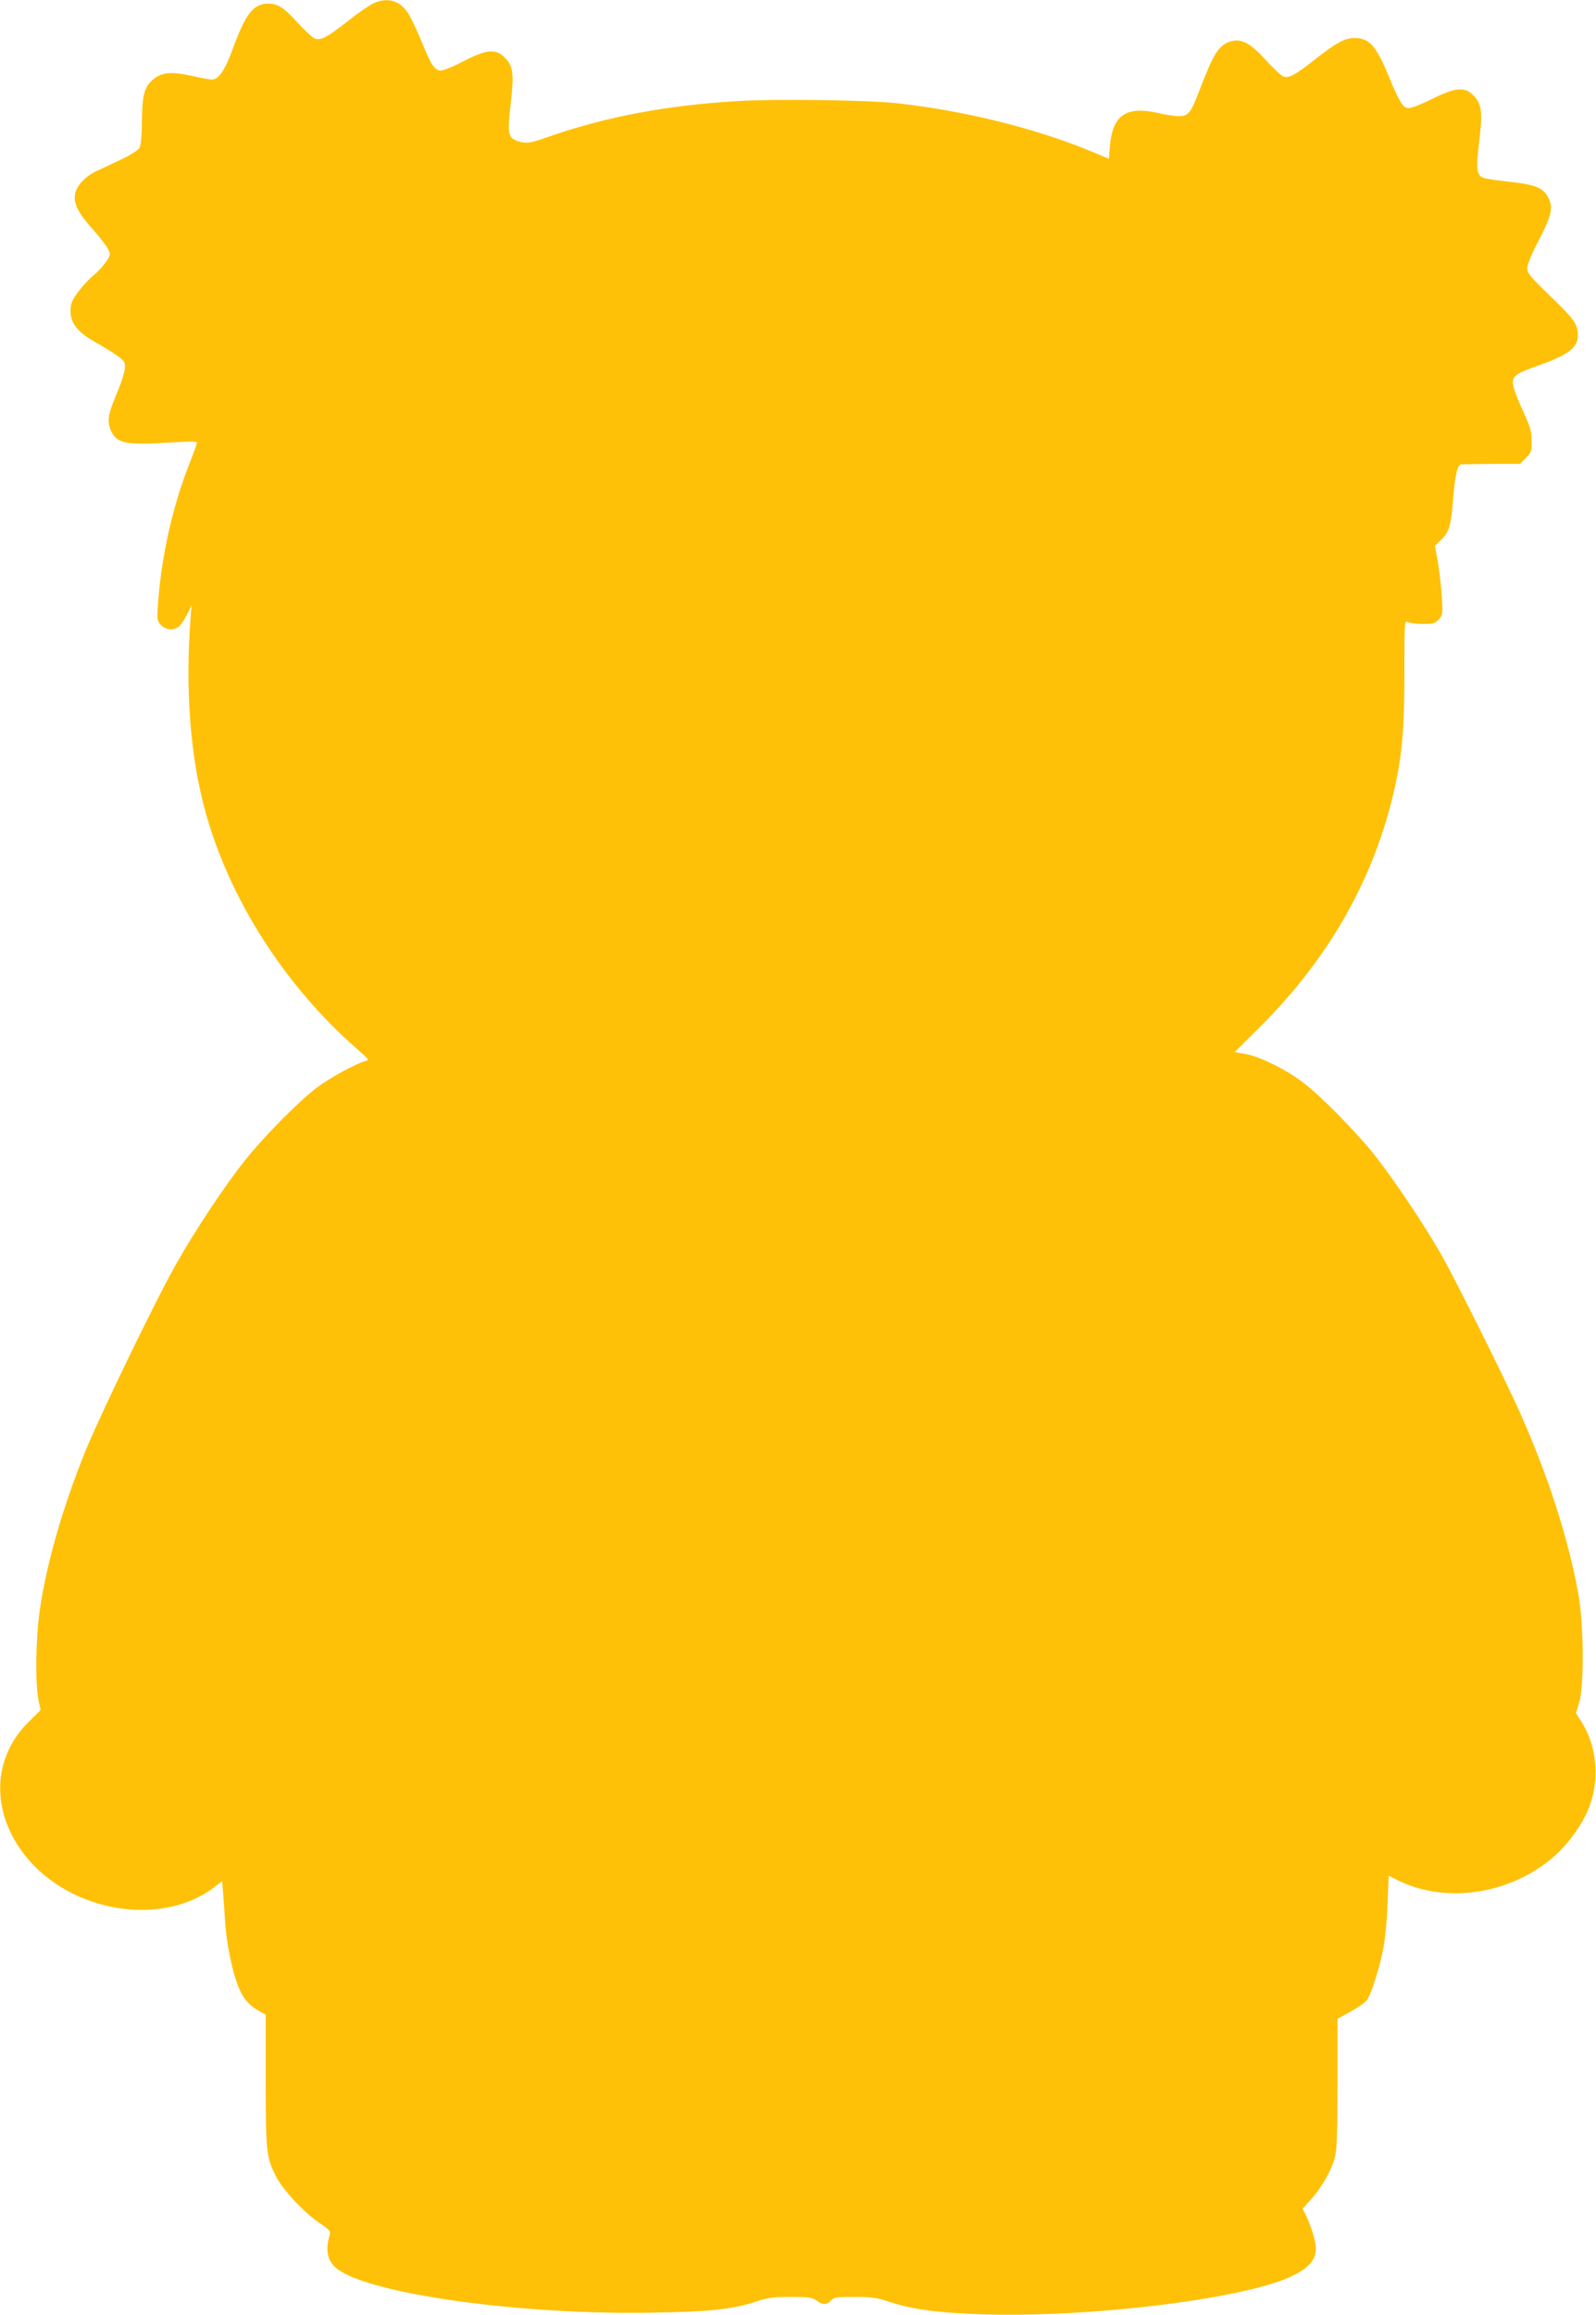 <?xml version="1.0" standalone="no"?>
<!DOCTYPE svg PUBLIC "-//W3C//DTD SVG 20010904//EN"
 "http://www.w3.org/TR/2001/REC-SVG-20010904/DTD/svg10.dtd">
<svg version="1.0" xmlns="http://www.w3.org/2000/svg"
 width="883pt" height="1280pt" viewBox="0 0 883 1280"
 preserveAspectRatio="xMidYMid meet">
<g transform="translate(0,1280) scale(0.1,-0.1)"
fill="#ffc107" stroke="none">
<path d="M2065 12781 c-22 -10 -86 -54 -141 -98 -121 -95 -155 -111 -188 -93
-13 7 -52 44 -87 82 -75 84 -111 108 -164 108 -84 0 -127 -56 -201 -260 -39
-107 -75 -160 -111 -160 -10 0 -61 9 -113 21 -117 25 -167 19 -215 -22 -47
-41 -58 -84 -60 -229 0 -77 -6 -134 -13 -147 -7 -13 -49 -40 -100 -64 -48 -23
-110 -52 -139 -65 -62 -30 -110 -81 -118 -128 -10 -49 20 -108 100 -196 37
-41 74 -89 83 -107 15 -31 14 -34 -13 -73 -16 -23 -46 -55 -68 -73 -22 -17
-60 -58 -84 -90 -36 -50 -43 -66 -43 -107 0 -63 38 -114 121 -162 126 -73 167
-101 177 -122 11 -26 -2 -78 -52 -196 -39 -93 -44 -135 -21 -184 33 -69 83
-78 338 -62 94 6 137 6 137 -1 0 -6 -18 -55 -39 -109 -96 -242 -157 -513 -177
-782 -6 -88 -5 -94 16 -117 30 -32 79 -33 107 -2 11 12 30 42 42 67 l21 45 -5
-60 c-31 -409 -3 -775 81 -1081 133 -486 441 -967 844 -1318 62 -54 64 -57 40
-63 -49 -13 -196 -93 -265 -145 -97 -72 -294 -271 -399 -403 -114 -143 -272
-381 -381 -573 -110 -193 -423 -839 -504 -1039 -125 -310 -214 -620 -251 -876
-22 -149 -26 -406 -7 -497 l12 -55 -66 -65 c-204 -200 -211 -501 -18 -742 249
-312 752 -395 1044 -173 l44 34 5 -62 c3 -34 8 -105 11 -157 7 -118 38 -274
72 -360 25 -67 63 -111 121 -142 l32 -17 0 -363 c0 -402 3 -430 63 -542 38
-72 159 -198 240 -251 48 -32 57 -42 52 -59 -27 -89 -14 -149 42 -192 181
-138 1014 -254 1738 -241 325 5 453 19 583 63 60 20 92 24 188 24 101 0 119
-3 141 -20 33 -25 59 -25 80 0 16 18 30 20 130 20 97 0 123 -4 200 -29 122
-41 280 -61 533 -68 452 -12 1069 46 1455 137 253 60 365 129 365 224 0 43
-23 120 -55 188 l-18 36 51 57 c58 66 109 155 128 229 10 38 14 138 14 408 l0
356 75 41 c41 23 81 51 89 64 25 37 74 197 91 292 9 50 19 158 22 242 l6 152
46 -23 c274 -139 647 -78 886 145 70 66 139 163 172 244 66 158 51 347 -38
486 l-30 47 18 59 c28 91 26 435 -5 601 -57 313 -168 655 -325 1007 -83 186
-364 749 -437 875 -98 170 -261 412 -366 545 -105 131 -302 331 -399 403 -93
70 -235 140 -312 154 l-62 11 137 136 c391 389 640 832 751 1336 39 181 51
323 51 626 0 283 0 289 19 279 11 -5 48 -10 84 -10 55 0 67 3 87 25 22 23 23
29 17 127 -4 57 -14 143 -22 192 l-16 88 35 34 c44 42 54 78 66 229 10 124 23
184 43 187 7 1 83 2 169 3 l157 0 33 33 c30 30 33 37 32 95 0 53 -8 78 -52
174 -30 64 -52 127 -52 146 0 40 20 53 146 98 160 56 214 98 214 164 0 61 -19
89 -150 215 -114 110 -130 129 -130 157 0 21 24 79 65 158 73 139 81 184 45
243 -28 46 -75 63 -217 78 -67 7 -131 17 -142 23 -32 18 -35 53 -17 201 20
161 14 207 -34 254 -47 48 -98 43 -231 -23 -62 -31 -116 -51 -130 -49 -28 4
-49 38 -106 177 -69 168 -108 211 -189 211 -52 0 -104 -28 -214 -115 -119 -94
-154 -112 -185 -95 -13 7 -55 48 -94 90 -84 93 -136 120 -195 100 -65 -21 -92
-66 -176 -285 -42 -110 -57 -128 -109 -127 -23 0 -76 8 -117 18 -174 38 -248
-13 -263 -181 l-6 -73 -95 40 c-307 128 -711 228 -1085 268 -164 17 -670 24
-877 11 -398 -24 -734 -88 -1057 -202 -92 -32 -113 -34 -160 -18 -50 18 -55
43 -35 209 19 167 13 208 -37 255 -48 47 -100 41 -224 -23 -54 -29 -111 -52
-126 -52 -34 0 -55 32 -109 166 -22 53 -52 117 -66 141 -46 79 -117 102 -199
64z"/>
</g>
</svg>

